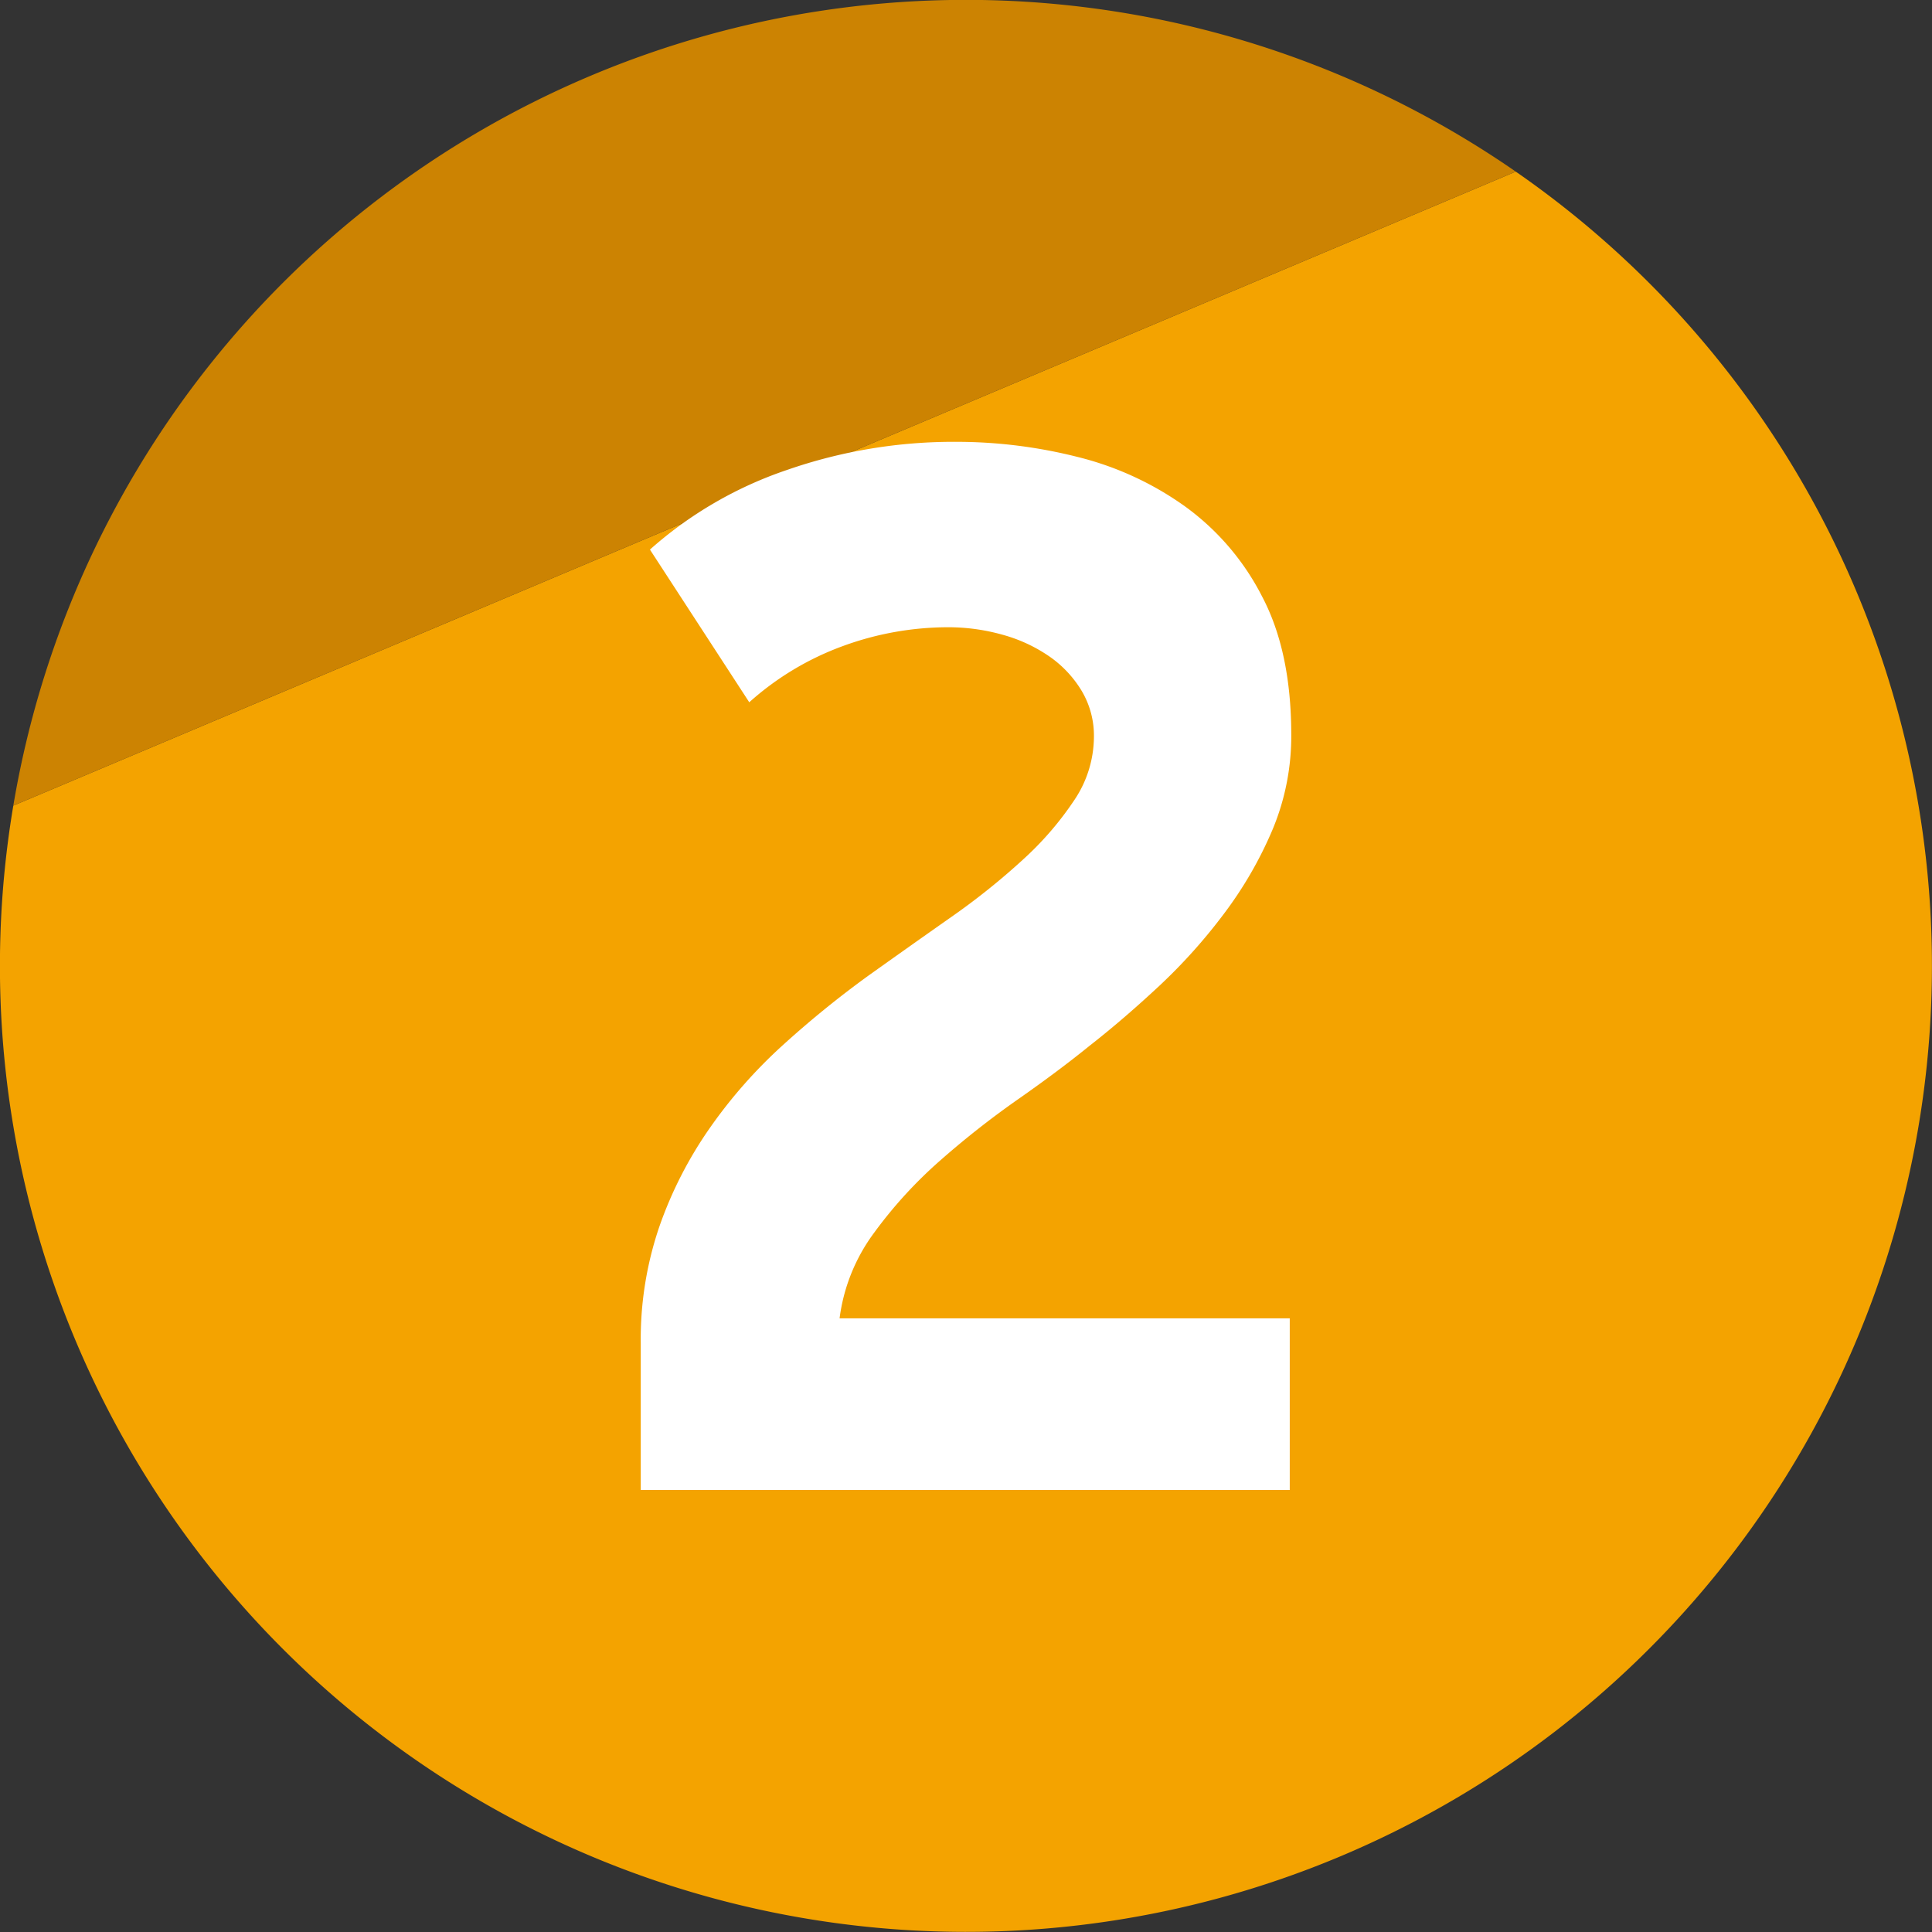<svg id="Layer_1" data-name="Layer 1" xmlns="http://www.w3.org/2000/svg" viewBox="0 0 206 206"><rect x="0" y="0" width="206" height="206" fill="#333333" stroke="none"/><defs><style>.cls-1{fill:#f4a300;}.cls-2{fill:#cc8302;}.cls-3{fill:#fff;}</style></defs><title>2</title><path class="cls-1" d="M558.62,415.3a103,103,0,1,1-160.2,67.6Z" transform="translate(-397 -397)"/><path class="cls-2" d="M398.42,482.9a103,103,0,0,1,160.2-67.6Z" transform="translate(-397 -397)"/><path class="cls-3" d="M534.68,475.28a25.8,25.8,0,0,1-2,10.19,42.17,42.17,0,0,1-5.14,8.91,58.88,58.88,0,0,1-6.9,7.71c-2.52,2.35-5,4.49-7.47,6.42-2.24,1.82-4.79,3.72-7.62,5.7a94.69,94.69,0,0,0-8.27,6.5,47.47,47.47,0,0,0-7.06,7.71,19.47,19.47,0,0,0-3.7,9.15h48v18.3h-69.2V540.16a37.1,37.1,0,0,1,2-12.42,43.14,43.14,0,0,1,5.38-10.49,52.43,52.43,0,0,1,7.78-8.82,106.36,106.36,0,0,1,9.07-7.37q4.5-3.21,8.83-6.25a74,74,0,0,0,7.71-6.17,34.11,34.11,0,0,0,5.46-6.33,12.17,12.17,0,0,0,2.09-6.73,9.35,9.35,0,0,0-1.29-4.89,12,12,0,0,0-3.45-3.69,16.42,16.42,0,0,0-5-2.32,21.37,21.37,0,0,0-5.86-.8,32.7,32.7,0,0,0-11.15,2,30.72,30.72,0,0,0-10,6l-10.59-16.28a42.39,42.39,0,0,1,14.61-8.49,54.11,54.11,0,0,1,18.14-3,52.77,52.77,0,0,1,12.84,1.61A33.48,33.48,0,0,1,523.36,451a27,27,0,0,1,8.19,9.56Q534.67,466.45,534.68,475.28Z" transform="translate(-397 -397)"/></svg>